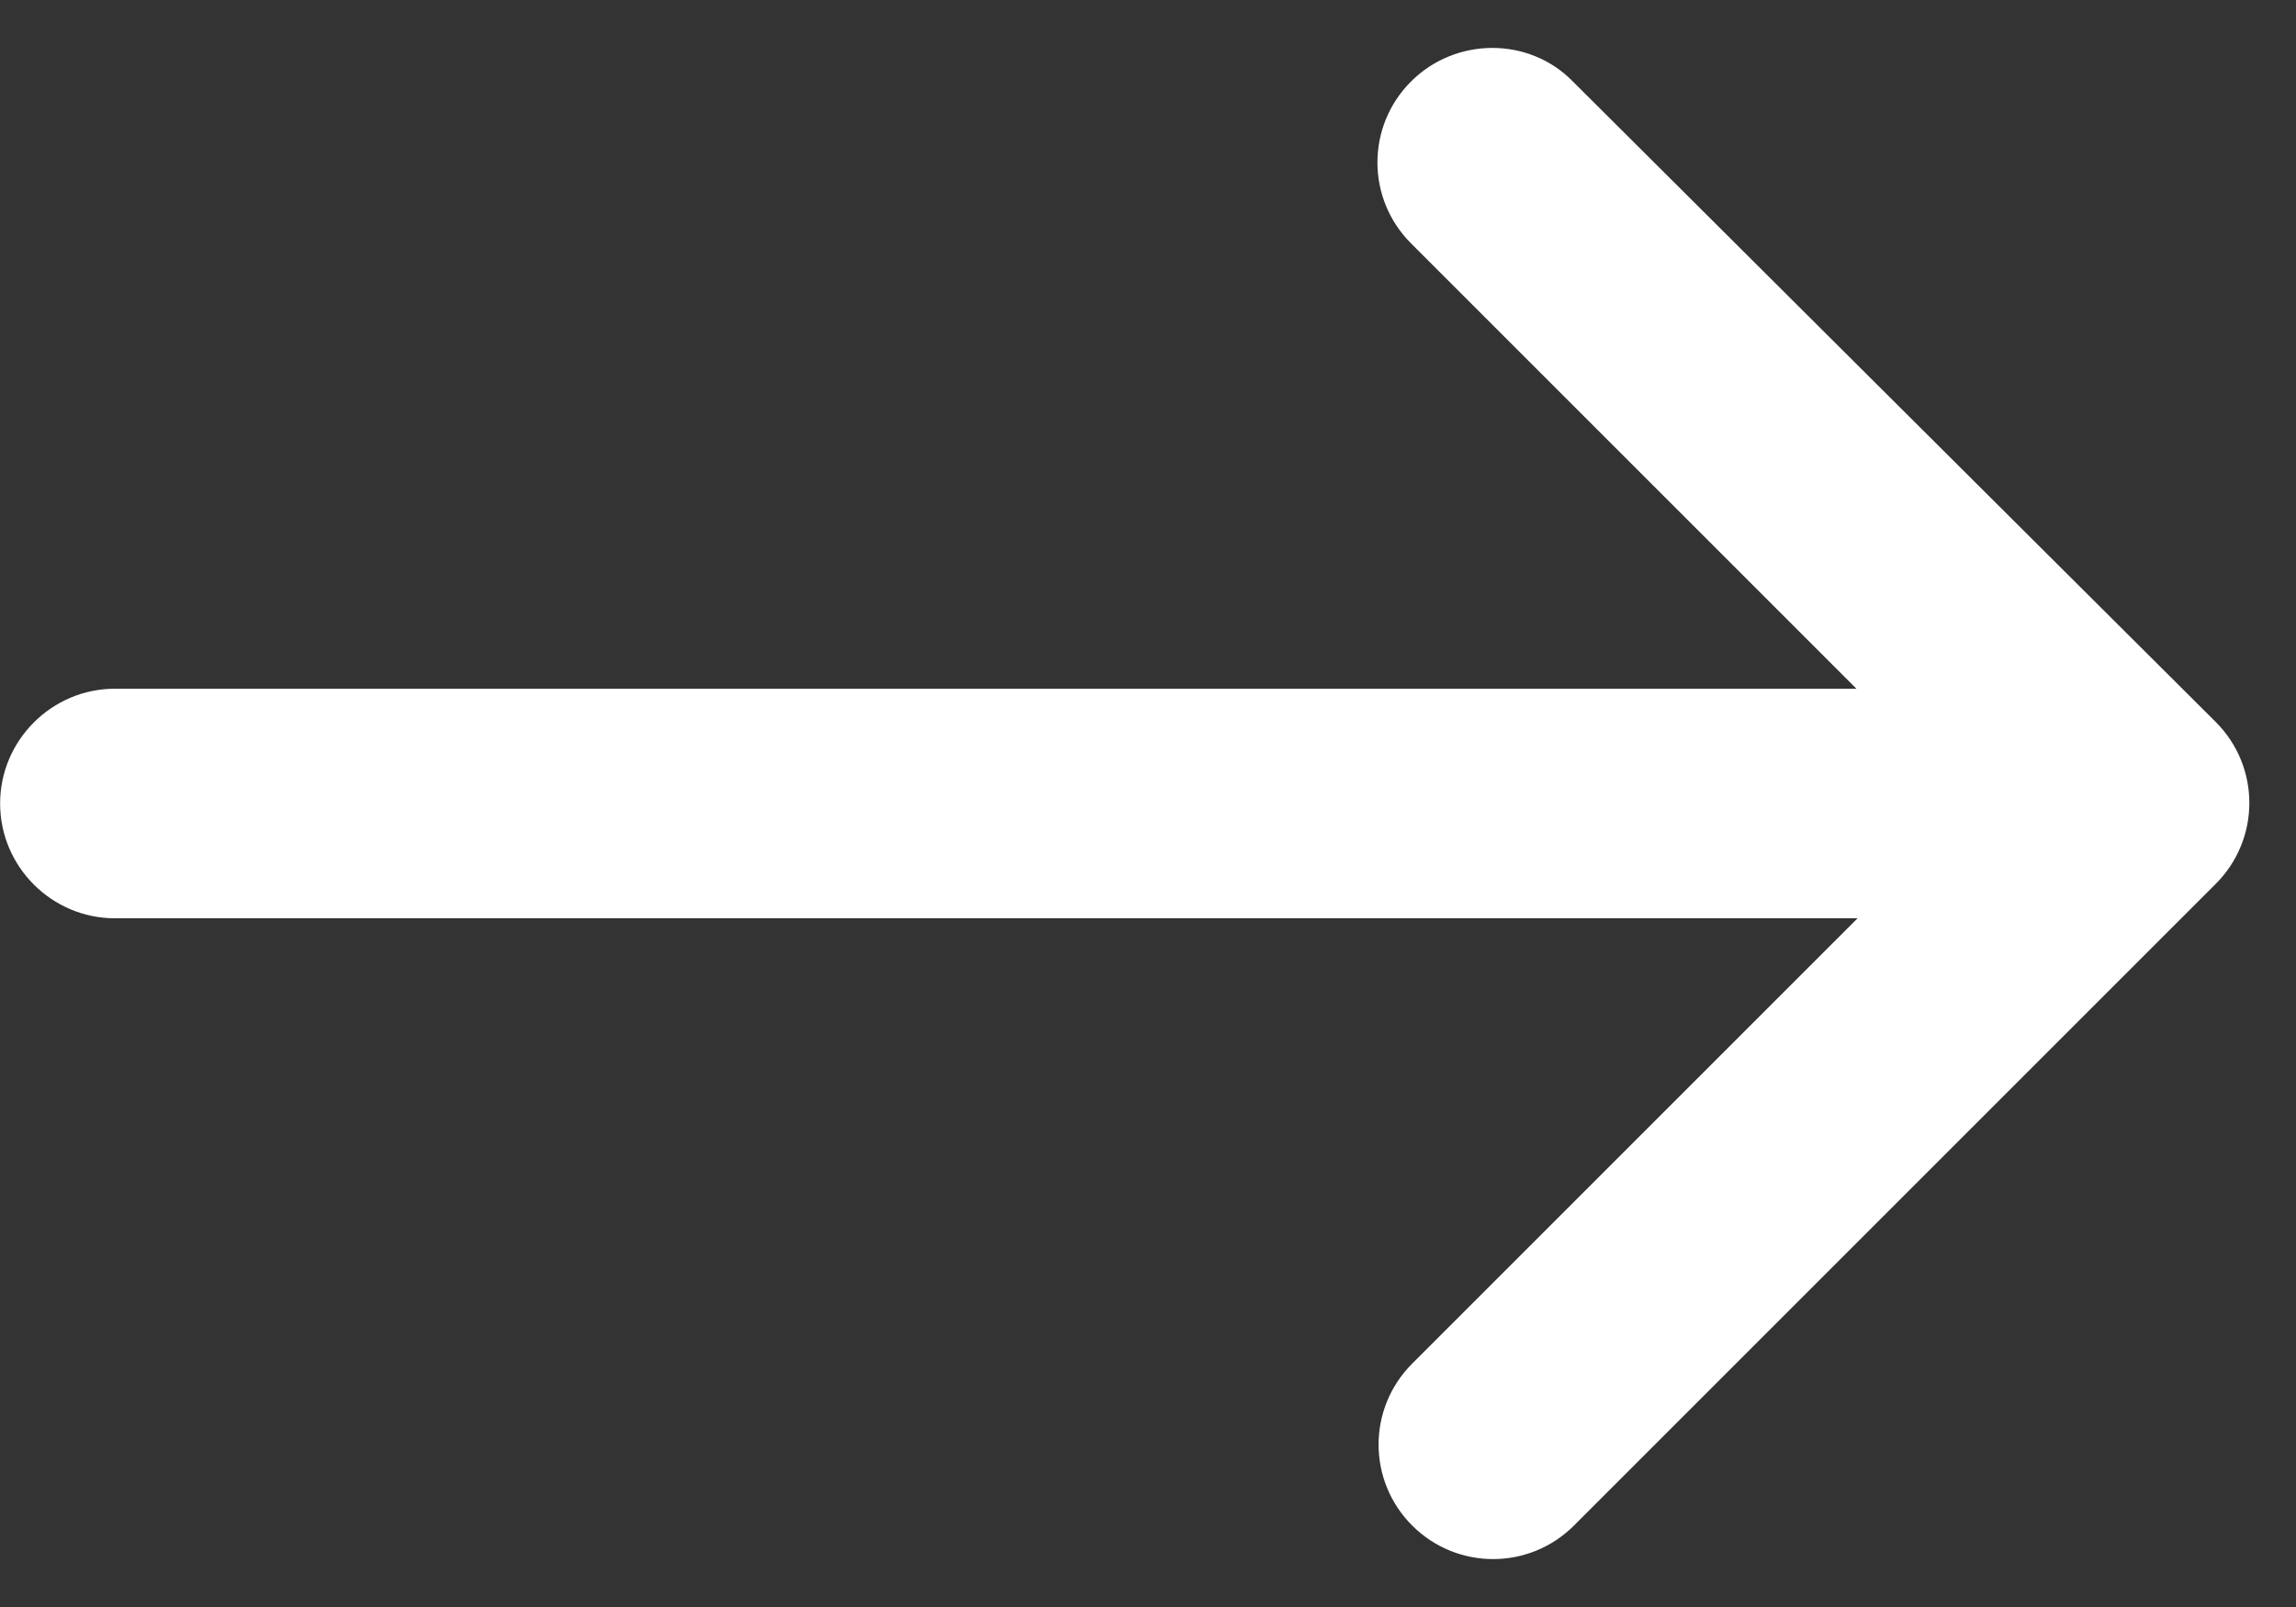 <svg width="20" height="14" viewBox="0 0 20 14" fill="none" xmlns="http://www.w3.org/2000/svg">
<rect x="0" y="0" width="20" height="14" fill="#333333" stroke="none"/>
<path d="M12.291 0.71C11.901 1.1 11.901 1.73 12.291 2.12L16.171 6H1.001C0.451 6 0.001 6.45 0.001 7C0.001 7.55 0.451 8 1.001 8H16.181L12.301 11.88C11.911 12.27 11.911 12.9 12.301 13.29C12.691 13.68 13.321 13.68 13.711 13.29L19.301 7.7C19.691 7.31 19.691 6.68 19.301 6.29L13.701 0.71C13.321 0.32 12.681 0.32 12.291 0.71Z" fill="white"/>
</svg>
